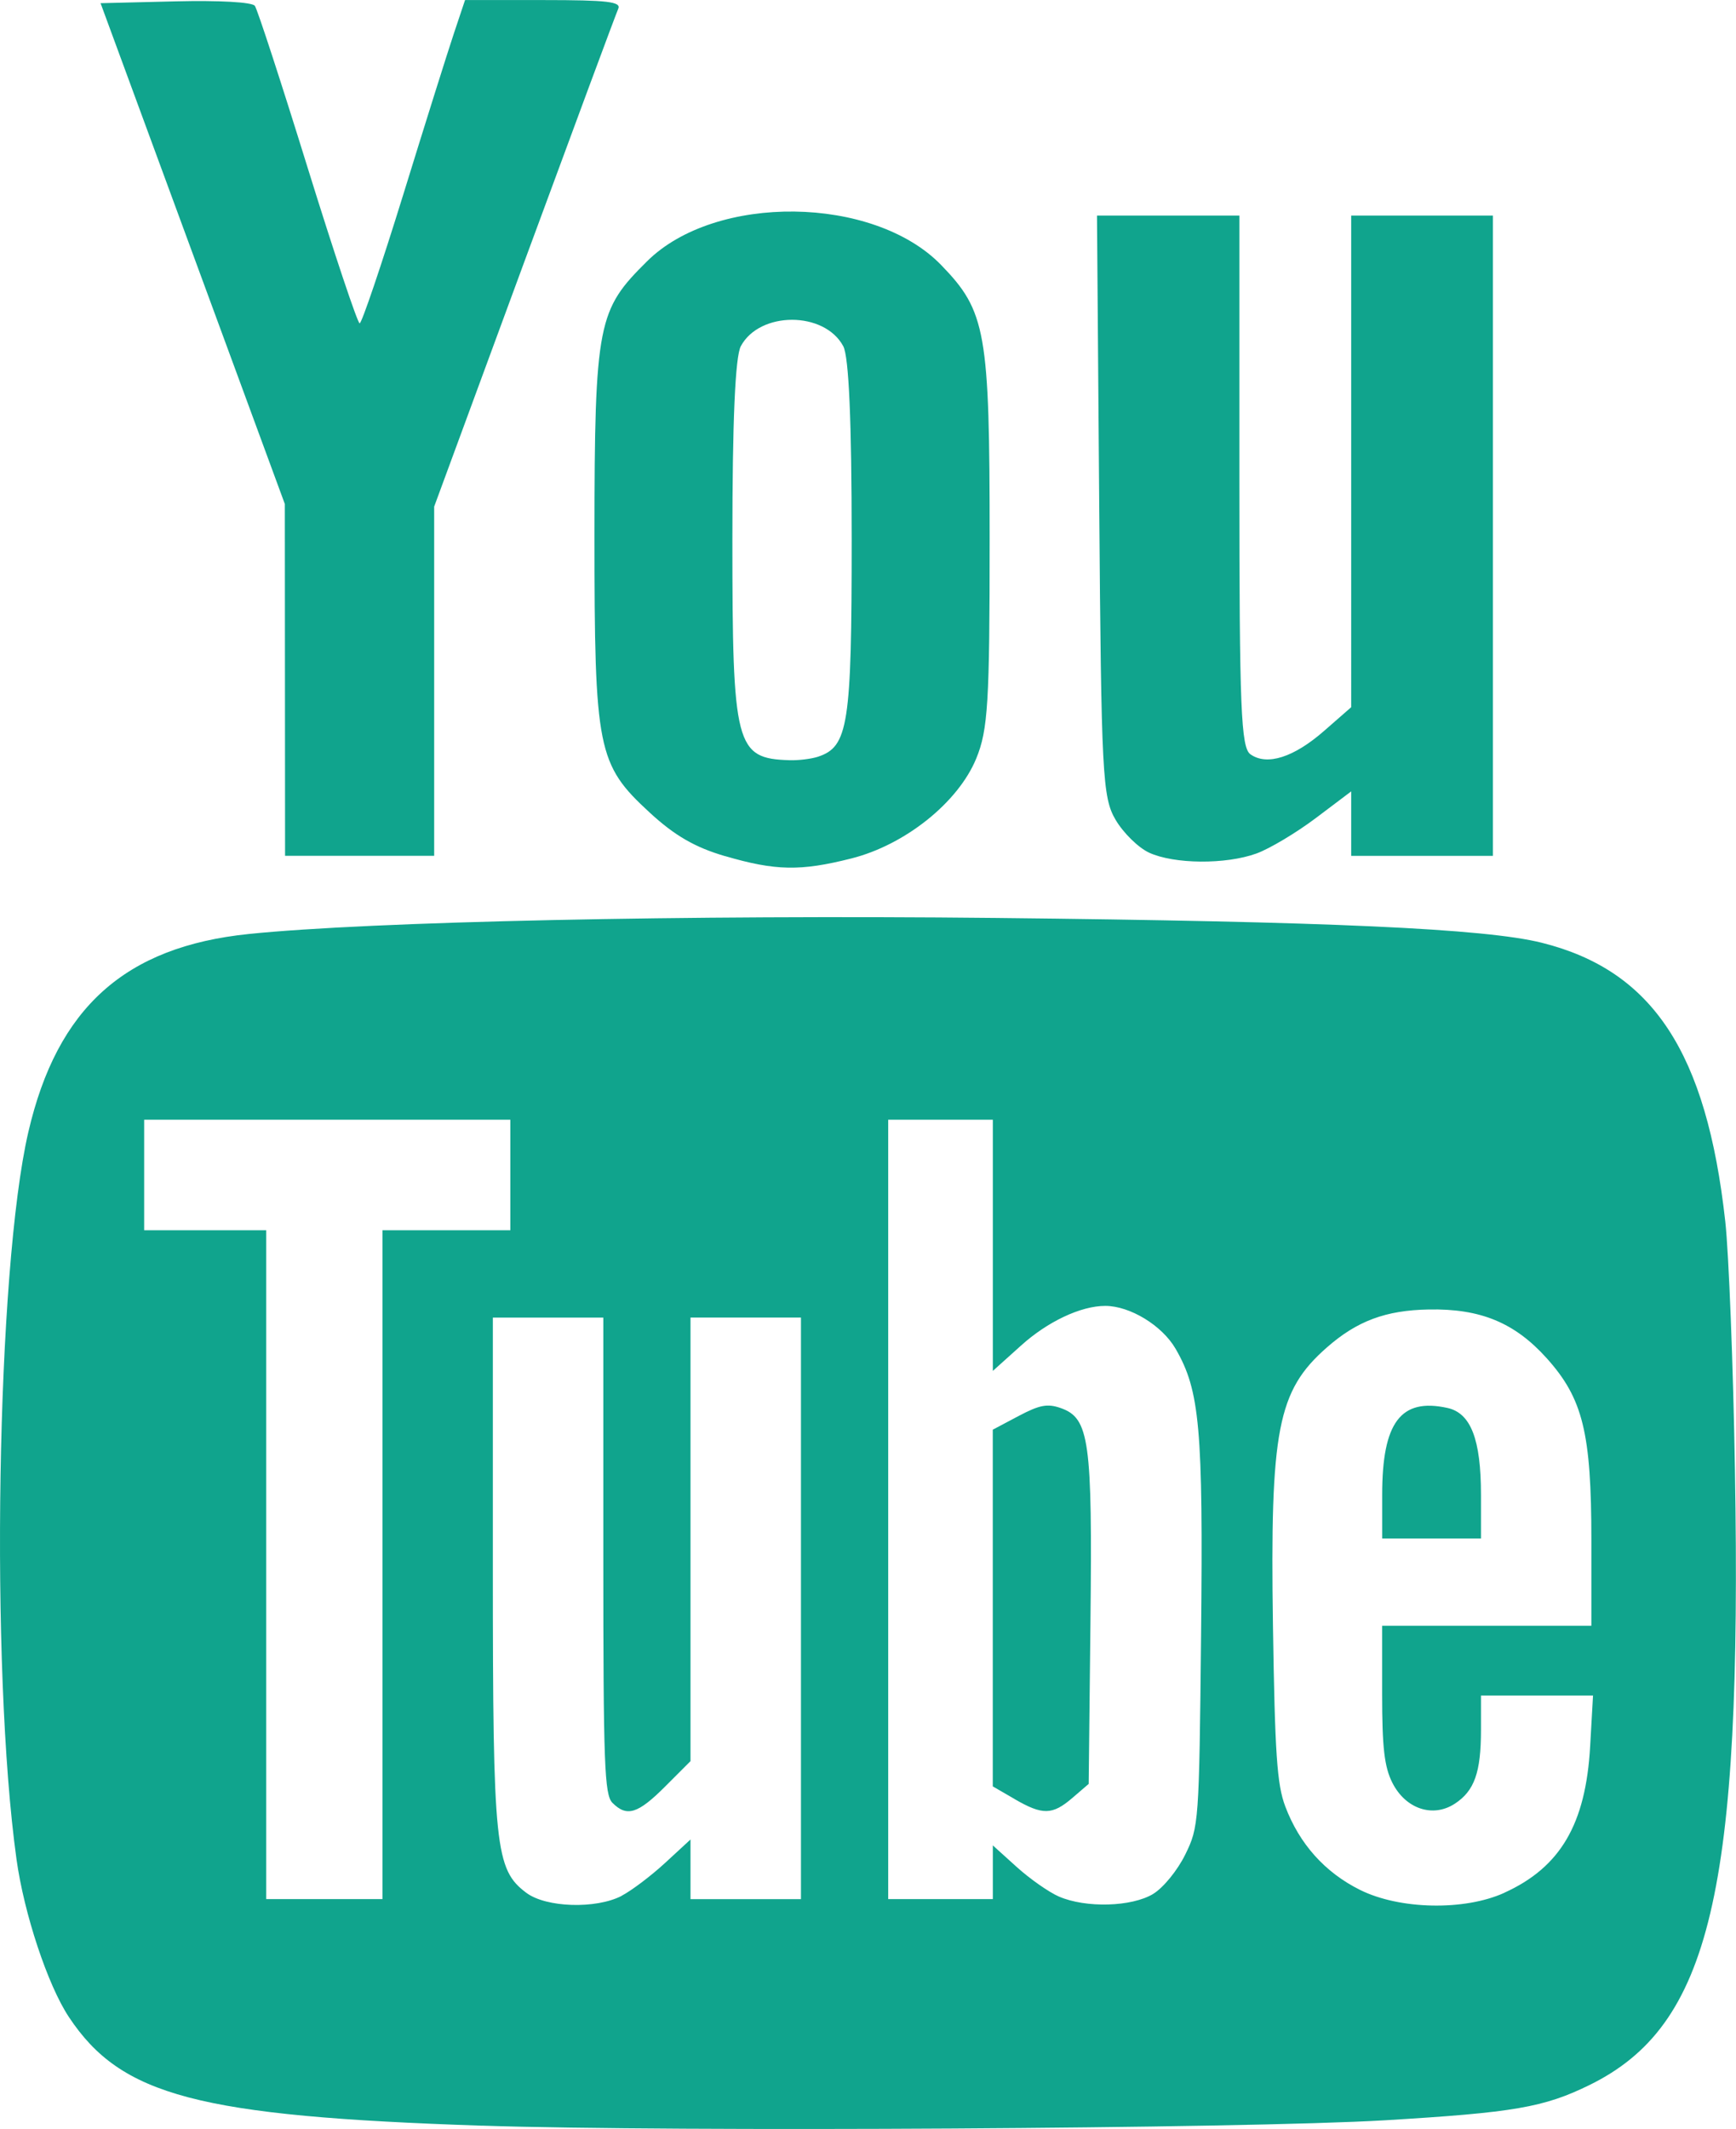 <?xml version="1.0" encoding="UTF-8"?>
<svg xmlns="http://www.w3.org/2000/svg" version="1.1" viewBox="0 0 294.68 361.12">
  <defs>
    <style>
      .cls-1 {
        fill: #10a48d;
      }
    </style>
  </defs>
  <!-- Generator: Adobe Illustrator 28.7.1, SVG Export Plug-In . SVG Version: 1.2.0 Build 142)  -->
  <g>
    <g id="_レイヤー_1" data-name="レイヤー_1">
      <path class="cls-1" d="M123.06,145.23c-5.07-1.48-8.54-3.48-12.77-7.38-8.89-8.18-9.38-10.63-9.38-46.98s.63-38.32,8.92-46.54c11.61-11.53,38.46-11.19,49.93.63,7.62,7.85,8.23,11.35,8.23,46.45,0,27.78-.28,32.41-2.28,37.27-3.06,7.44-12.07,14.65-21.21,16.95-8.62,2.18-12.87,2.1-21.44-.41h0ZM138.82,128.38c5.18-1.69,5.75-5.38,5.75-36.87,0-20.09-.48-31-1.43-32.78-3.2-5.97-14.19-5.97-17.39,0-.95,1.78-1.43,12.69-1.43,32.78,0,35.13.53,37.17,9.71,37.45,1.51.05,3.67-.22,4.79-.58h0ZM195.05,144.64c-1.82-.84-4.39-3.36-5.7-5.6-2.21-3.78-2.41-7.64-2.76-53.27l-.38-49.2h24.17v45.03c0,38.55.27,45.23,1.88,46.36,2.8,1.98,7.36.53,12.51-3.98l4.59-4.01V36.57h24.05v108.62h-24.05v-10.94l-6.01,4.53c-3.31,2.49-7.84,5.2-10.08,6.01-5.22,1.89-13.98,1.81-18.23-.15ZM48.37,115.34l-.02-29.84-15.64-42.48L17.07.54l12.71-.31c7.44-.18,13.03.13,13.48.76.43.59,4.46,12.94,8.96,27.46,4.51,14.52,8.48,26.39,8.83,26.4.35,0,3.67-9.79,7.38-21.77,3.7-11.98,7.58-24.32,8.62-27.42l1.89-5.65h13.34c10.86,0,13.21.28,12.66,1.49-.37.82-7.55,20.16-15.96,42.97l-15.28,41.47v59.24h-25.31l-.02-29.84h0Z"/>
      <path class="cls-1" d="M81.82,360.6c-48.2-1.61-61.25-5.04-70.13-18.44-3.59-5.41-7.61-17.53-8.89-26.77-4.5-32.43-3.39-100.05,2.01-123.35,4.9-21.11,16.41-31.44,37.42-33.6,20.64-2.12,74.44-3.27,126.77-2.72,56.5.6,83.1,1.8,92.72,4.21,18.83,4.71,27.96,18.58,31.14,47.28.6,5.43,1.34,24.37,1.64,42.1,1.22,71.57-4.17,94.33-24.69,104.39-7.75,3.8-12.82,4.67-34.72,5.98-23.78,1.42-120.84,2-153.29.91h0ZM105.53,321.59c1.66-.86,4.97-3.36,7.35-5.55l4.33-3.99v10.12h18.75v-98.66h-18.75v75.25l-4.31,4.31c-4.63,4.63-6.5,5.2-8.94,2.76-1.36-1.36-1.55-6.54-1.55-41.93v-40.38h-18.75v42.74c0,47.15.39,50.88,5.69,54.84,3.36,2.51,11.8,2.77,16.18.51ZM195.76,321.27c1.72-1.05,4.11-3.98,5.43-6.66,2.31-4.7,2.36-5.35,2.69-37.32.36-35.06-.21-41.39-4.33-48.49-2.29-3.95-7.74-7.27-11.94-7.27s-9.84,2.72-14.25,6.69l-4.83,4.34v-42.61h-17.76v132.21h17.76v-9.11l4.05,3.66c2.23,2.01,5.45,4.27,7.15,5.01,4.58,1.99,12.39,1.77,16.04-.45h0ZM172.22,305.18l-3.7-2.14v-60.51l4.38-2.32c3.55-1.88,4.9-2.14,7.15-1.35,4.87,1.71,5.39,5.48,5.05,36.29l-.3,27.47-2.77,2.38c-3.39,2.91-5.05,2.95-9.81.19h0ZM255.34,321.09c9.53-4.32,13.83-11.63,14.58-24.82l.49-8.64h-19.02v5.86c0,7.17-1.11,10.31-4.43,12.48-3.74,2.45-8.38.89-10.62-3.56-1.35-2.68-1.73-5.96-1.73-15.03v-11.59s35.52,0,35.52,0v-14.49c0-18.23-1.43-24.04-7.57-30.88-5.43-6.04-11.25-8.45-20.05-8.28-7.29.13-12.17,1.95-17.29,6.45-8.37,7.35-9.64,13.89-9.14,47.21.33,21.65.68,26.92,2.09,30.64,2.4,6.36,6.73,11.2,12.69,14.16,6.71,3.34,17.71,3.57,24.48.5h0ZM234.62,253.56c0-12.27,3.15-16.46,11.07-14.72,3.98.87,5.7,5.33,5.7,14.72v7.43h-16.77v-7.43h0ZM64.92,265.43v-56.73h21.71v-18.75H24.47v18.75h20.72v113.46h19.73v-56.73Z"/>
    </g>
  </g>
</svg>